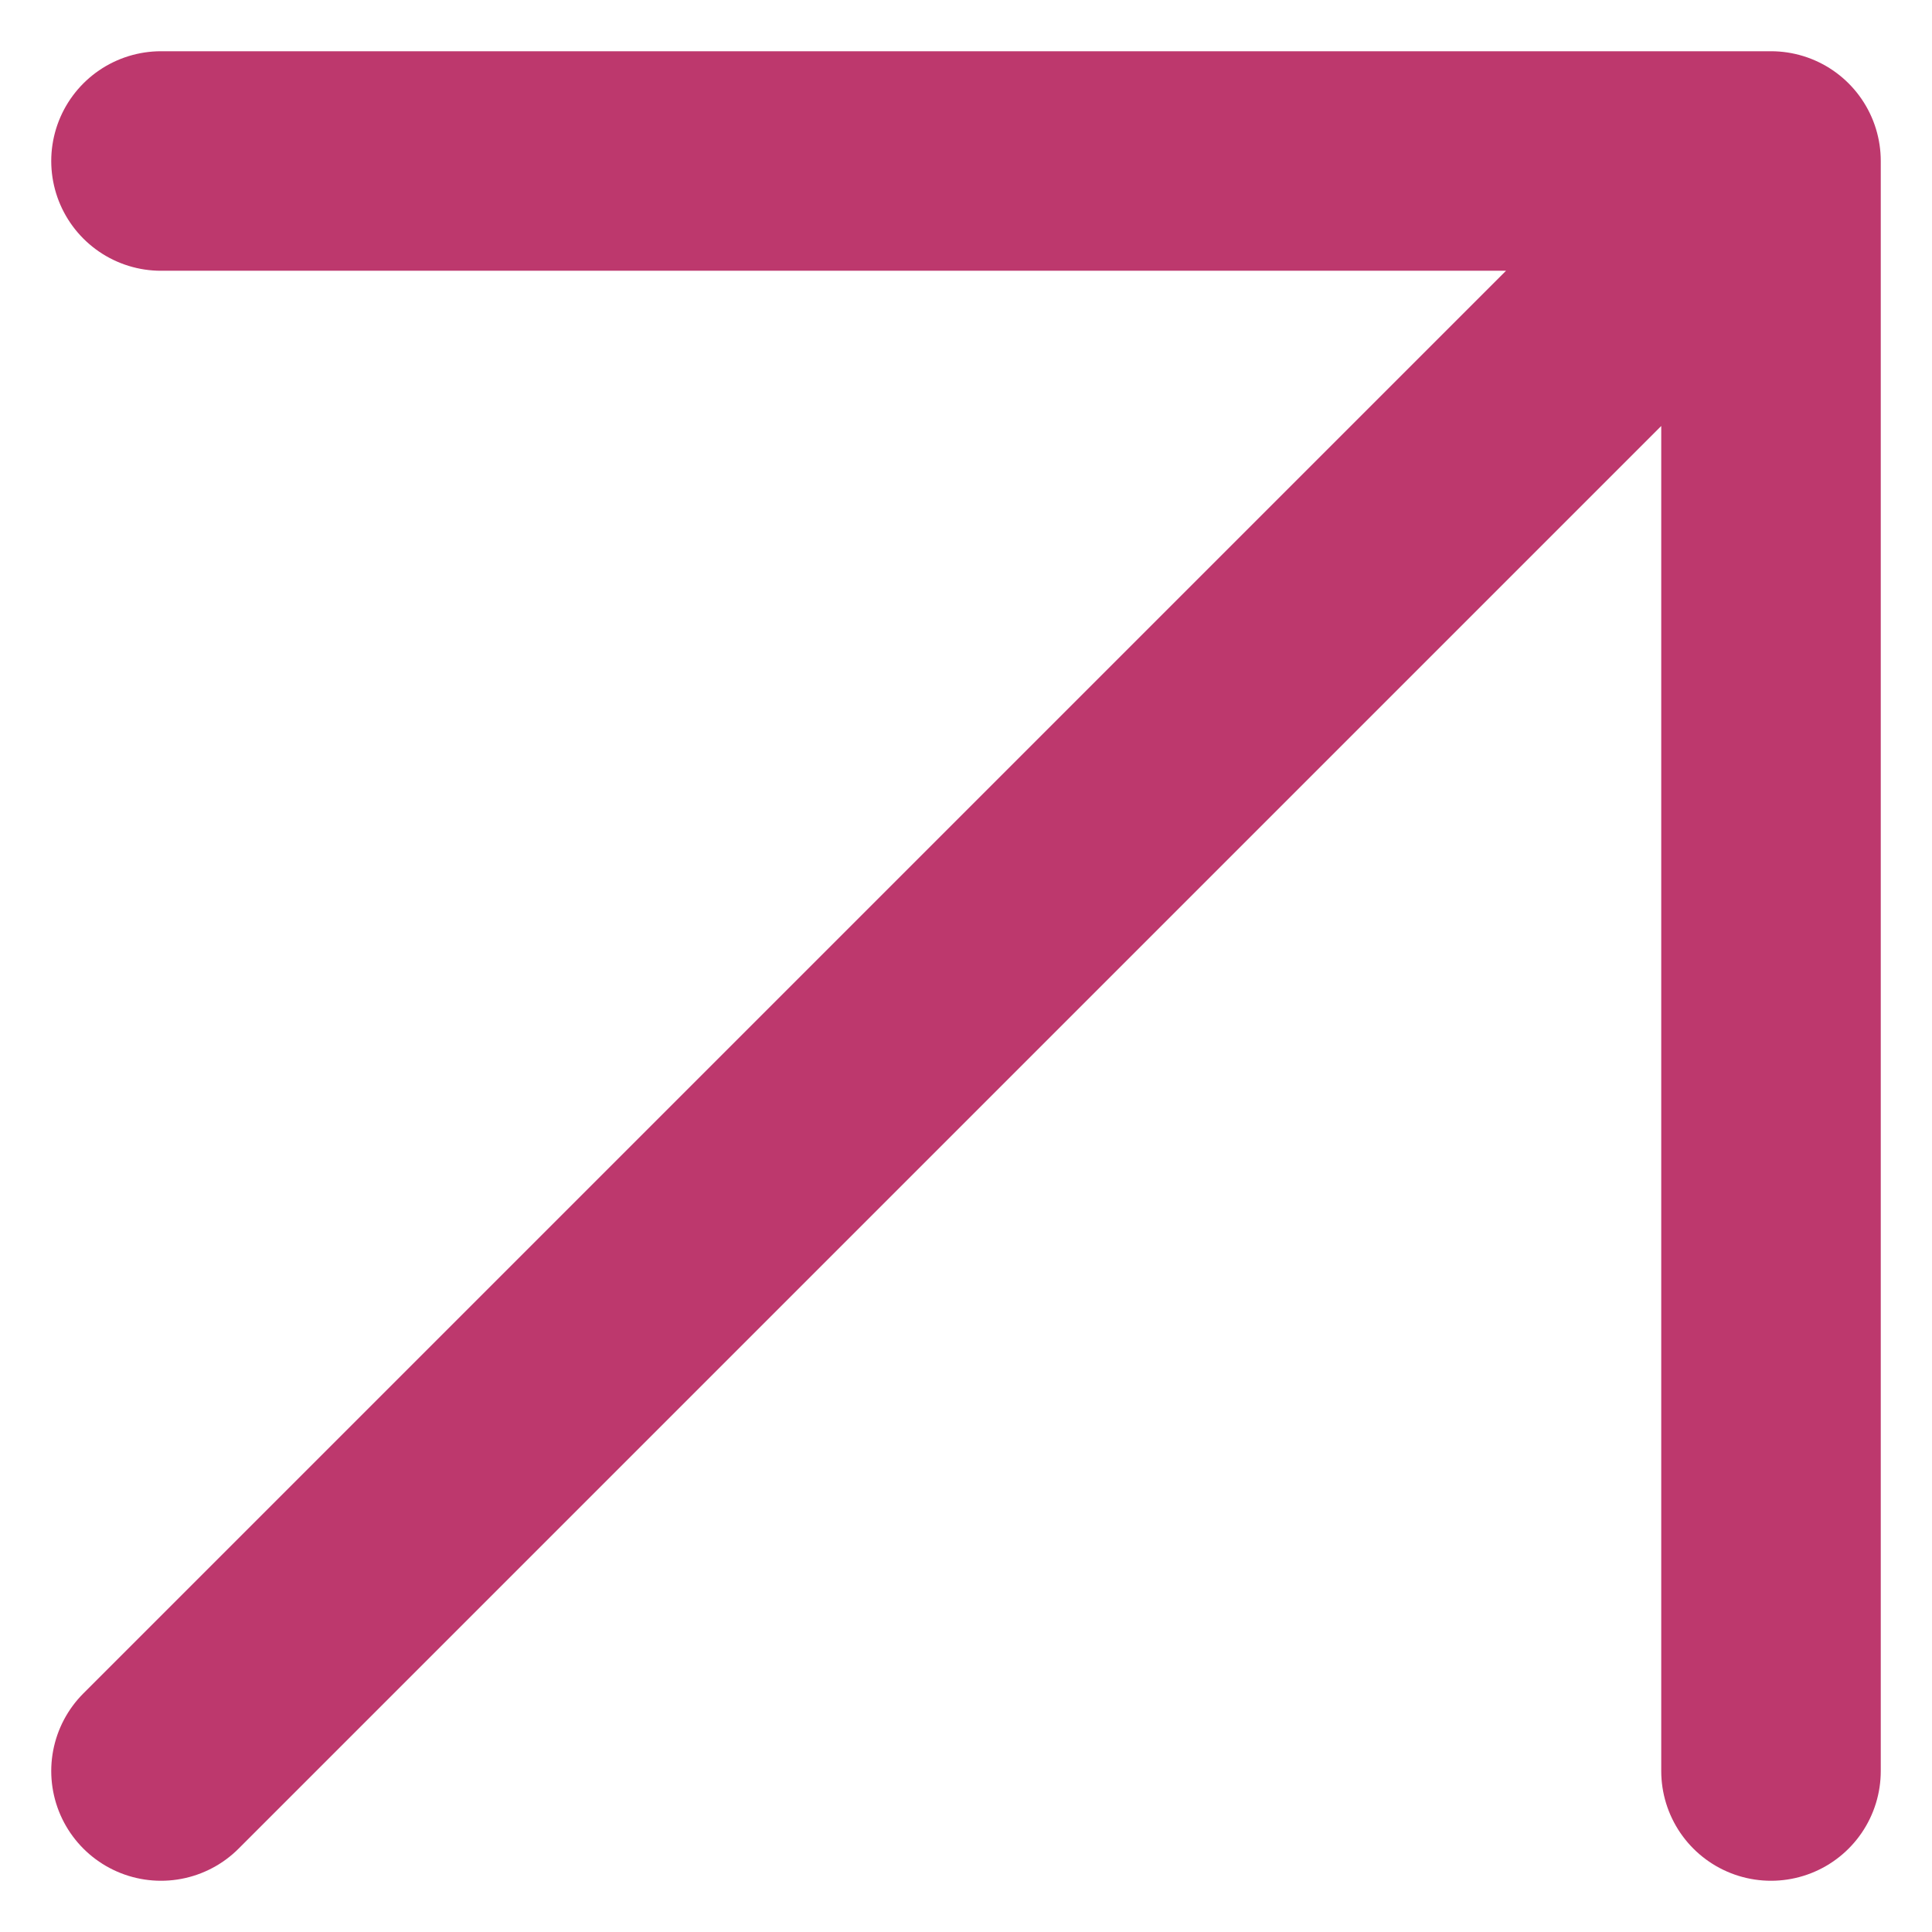 <svg width="24" height="24" viewBox="0 0 24 24" fill="none" xmlns="http://www.w3.org/2000/svg">
<path d="M2 22L22 2M22 2V22M22 2H2" stroke="#BD386D" stroke-width="2.727" stroke-linecap="round" stroke-linejoin="round"/>
</svg>
